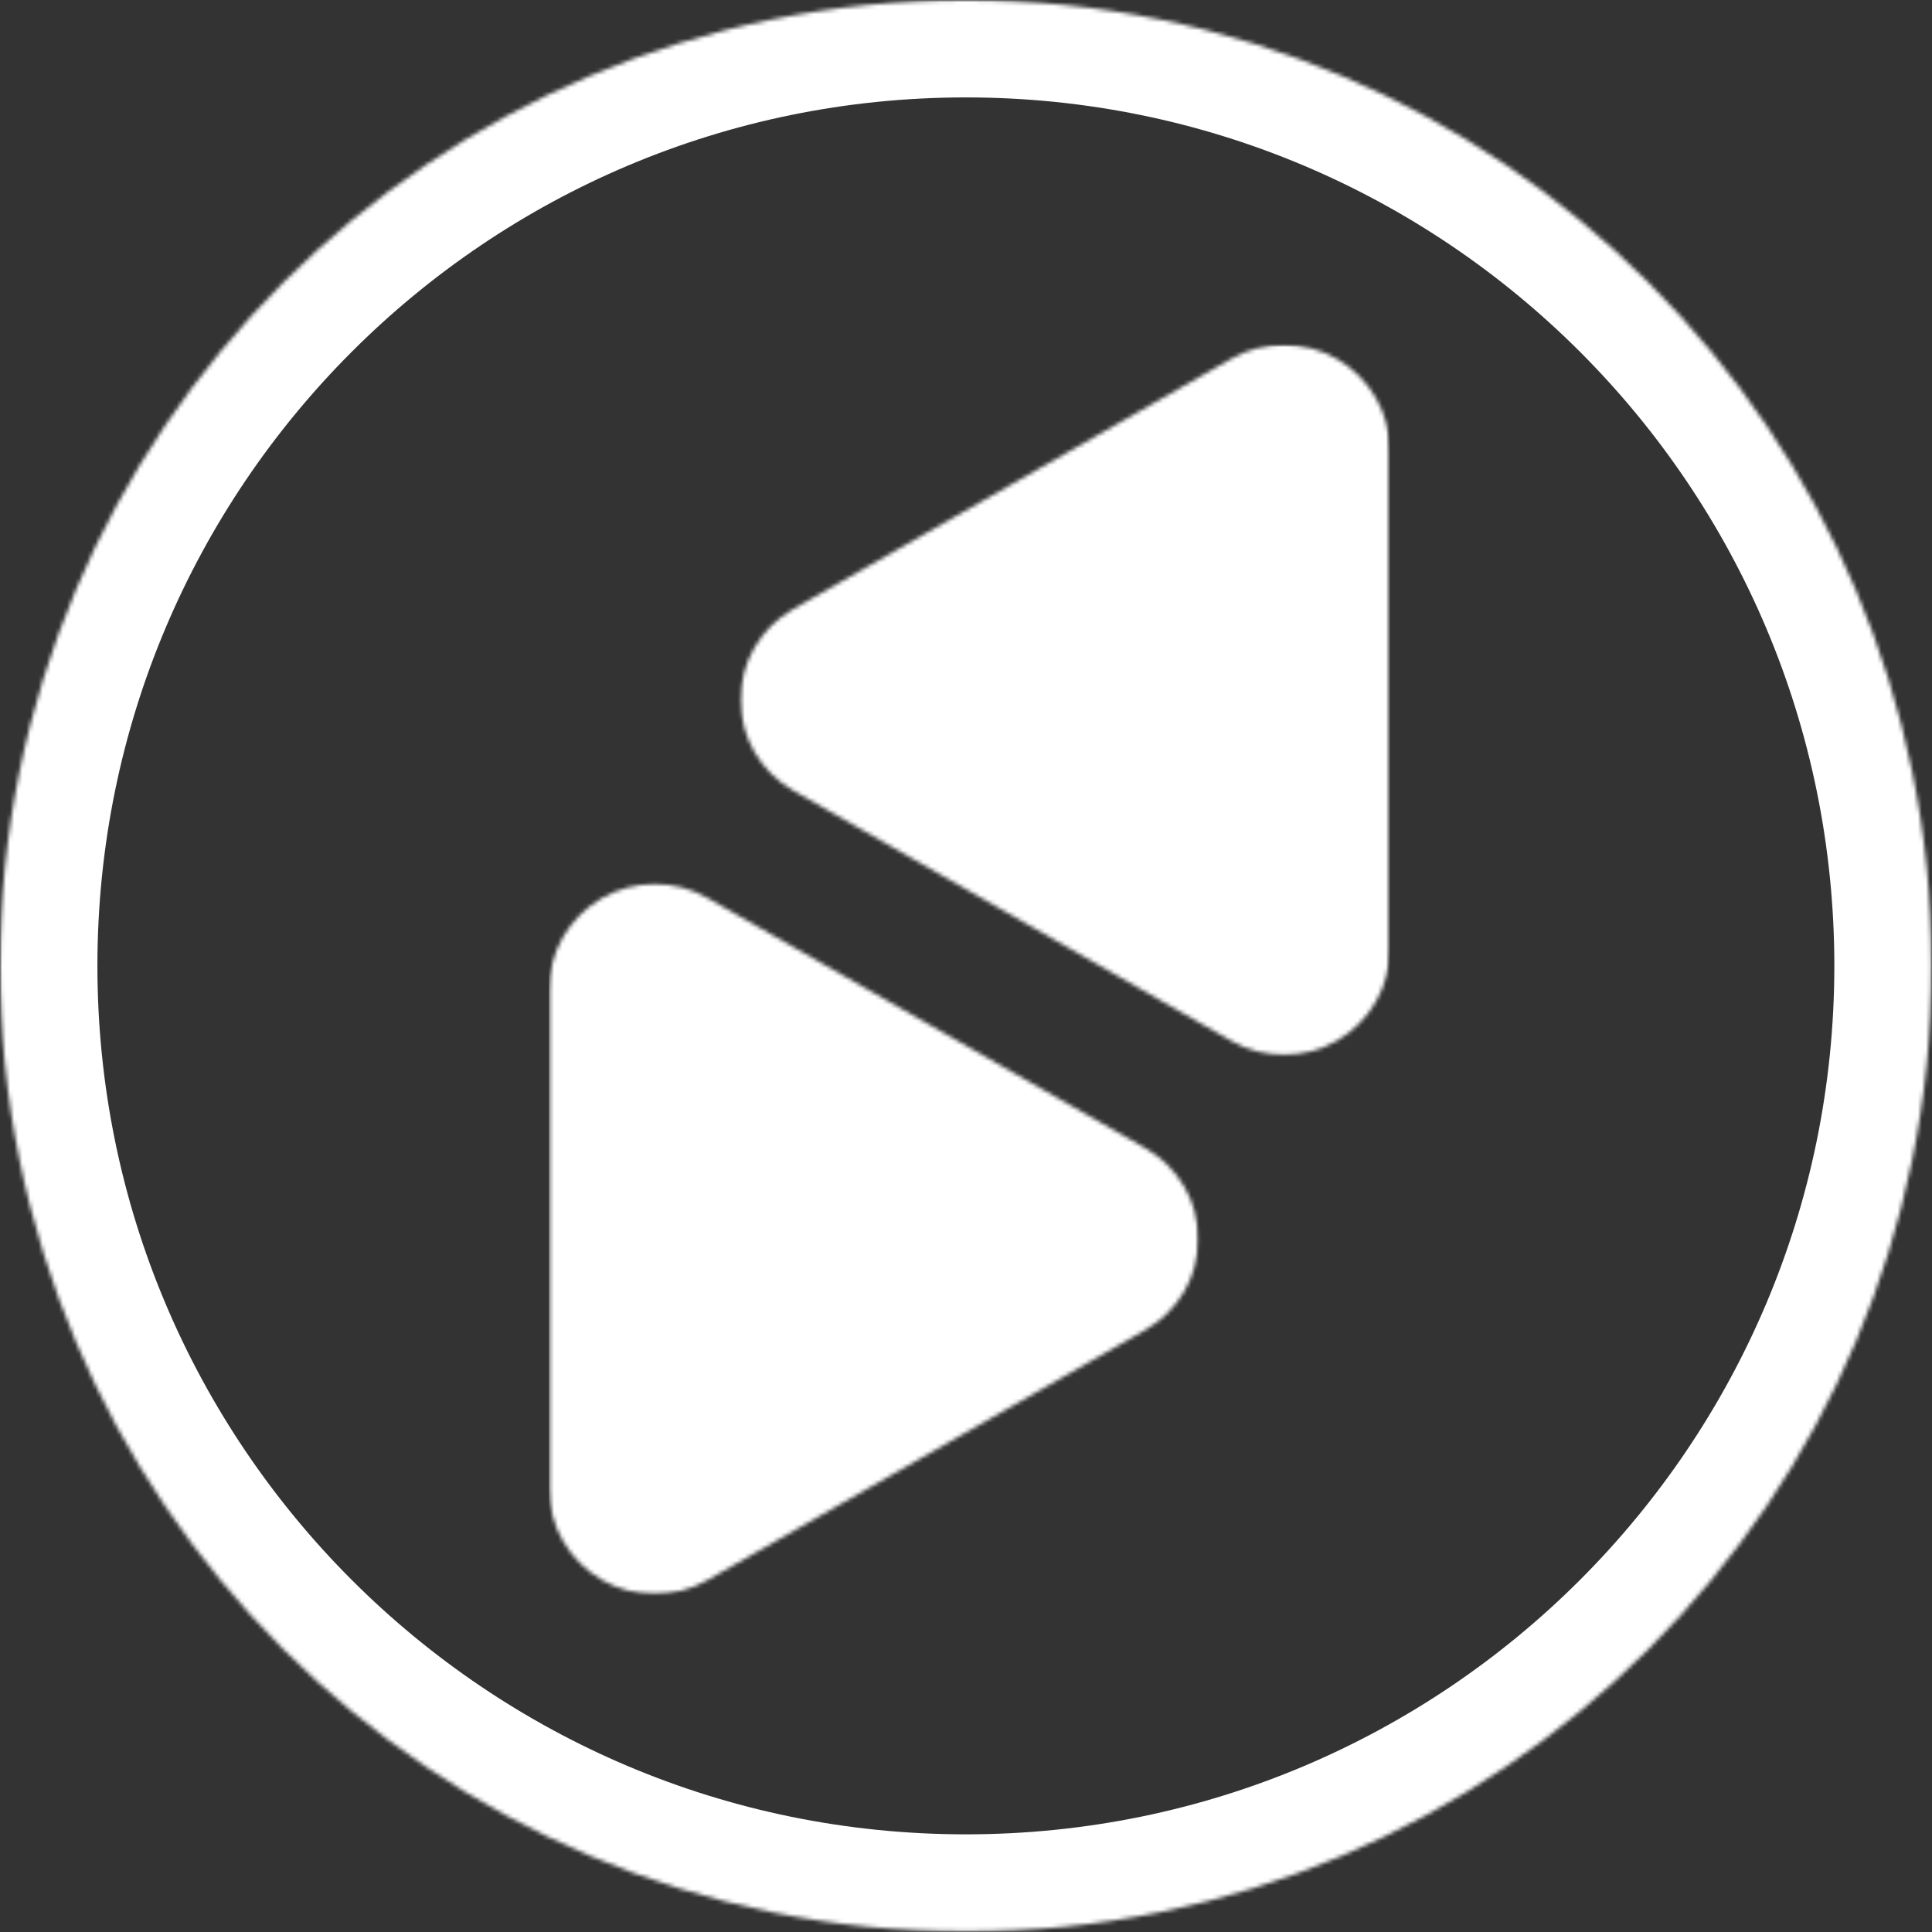 <svg width="476" height="476" viewBox="0 0 476 476" fill="none" xmlns="http://www.w3.org/2000/svg">
<rect x="0" y="0" width="476" height="476" fill="#333333" stroke="none"/>
<mask id="mask0_22_3037" style="mask-type:luminance" maskUnits="userSpaceOnUse" x="0" y="0" width="476" height="476">
<path d="M0 0H475.938V475.938H0V0Z" fill="white"/>
</mask>
<g mask="url(#mask0_22_3037)">
<mask id="mask1_22_3037" style="mask-type:luminance" maskUnits="userSpaceOnUse" x="0" y="0" width="476" height="476">
<path d="M237.969 0C106.542 0 0 106.542 0 237.969C0 369.396 106.542 475.938 237.969 475.938C369.396 475.938 475.938 369.396 475.938 237.969C475.938 106.542 369.396 0 237.969 0Z" fill="white"/>
</mask>
<g mask="url(#mask1_22_3037)">
<path d="M237.969 0C106.542 0 0 106.542 0 237.969C0 369.396 106.542 475.938 237.969 475.938C369.396 475.938 475.938 369.396 475.938 237.969C475.938 106.542 369.396 0 237.969 0Z" stroke="white" stroke-width="48"/>
</g>
</g>
<mask id="mask2_22_3037" style="mask-type:luminance" maskUnits="userSpaceOnUse" x="182" y="84" width="161" height="177">
<path d="M182.188 84.854H342.458V260.609H182.188V84.854Z" fill="white"/>
</mask>
<g mask="url(#mask2_22_3037)">
<mask id="mask3_22_3037" style="mask-type:luminance" maskUnits="userSpaceOnUse" x="182" y="84" width="161" height="176">
<path d="M195.385 150.094L303.391 88.38C311.469 83.76 321.401 83.792 329.453 88.469C337.505 93.141 342.458 101.745 342.458 111.052V233.786C342.458 243.099 337.505 251.703 329.453 256.375C321.401 261.047 311.469 261.078 303.391 256.464L195.385 194.745C187.375 190.167 182.432 181.646 182.432 172.422C182.432 163.193 187.375 154.672 195.385 150.094Z" fill="white"/>
</mask>
<g mask="url(#mask3_22_3037)">
<path d="M156.318 278.786V65.74H342.458V278.786H156.318Z" fill="white"/>
</g>
</g>
<mask id="mask4_22_3037" style="mask-type:luminance" maskUnits="userSpaceOnUse" x="135" y="217" width="161" height="176">
<path d="M135.224 217.083H295.521V392.854H135.224V217.083Z" fill="white"/>
</mask>
<g mask="url(#mask4_22_3037)">
<mask id="mask5_22_3037" style="mask-type:luminance" maskUnits="userSpaceOnUse" x="135" y="217" width="161" height="176">
<path d="M282.297 327.599L174.297 389.312C166.214 393.932 156.287 393.901 148.234 389.229C140.182 384.557 135.224 375.948 135.224 366.641V243.906C135.224 234.599 140.182 225.99 148.234 221.318C156.287 216.646 166.214 216.615 174.297 221.234L282.297 282.948C290.307 287.526 295.255 296.047 295.255 305.276C295.255 314.5 290.307 323.021 282.297 327.599Z" fill="white"/>
</mask>
<g mask="url(#mask5_22_3037)">
<path d="M321.37 198.906V411.953H135.224V198.906H321.37Z" fill="white"/>
</g>
</g>
</svg>
